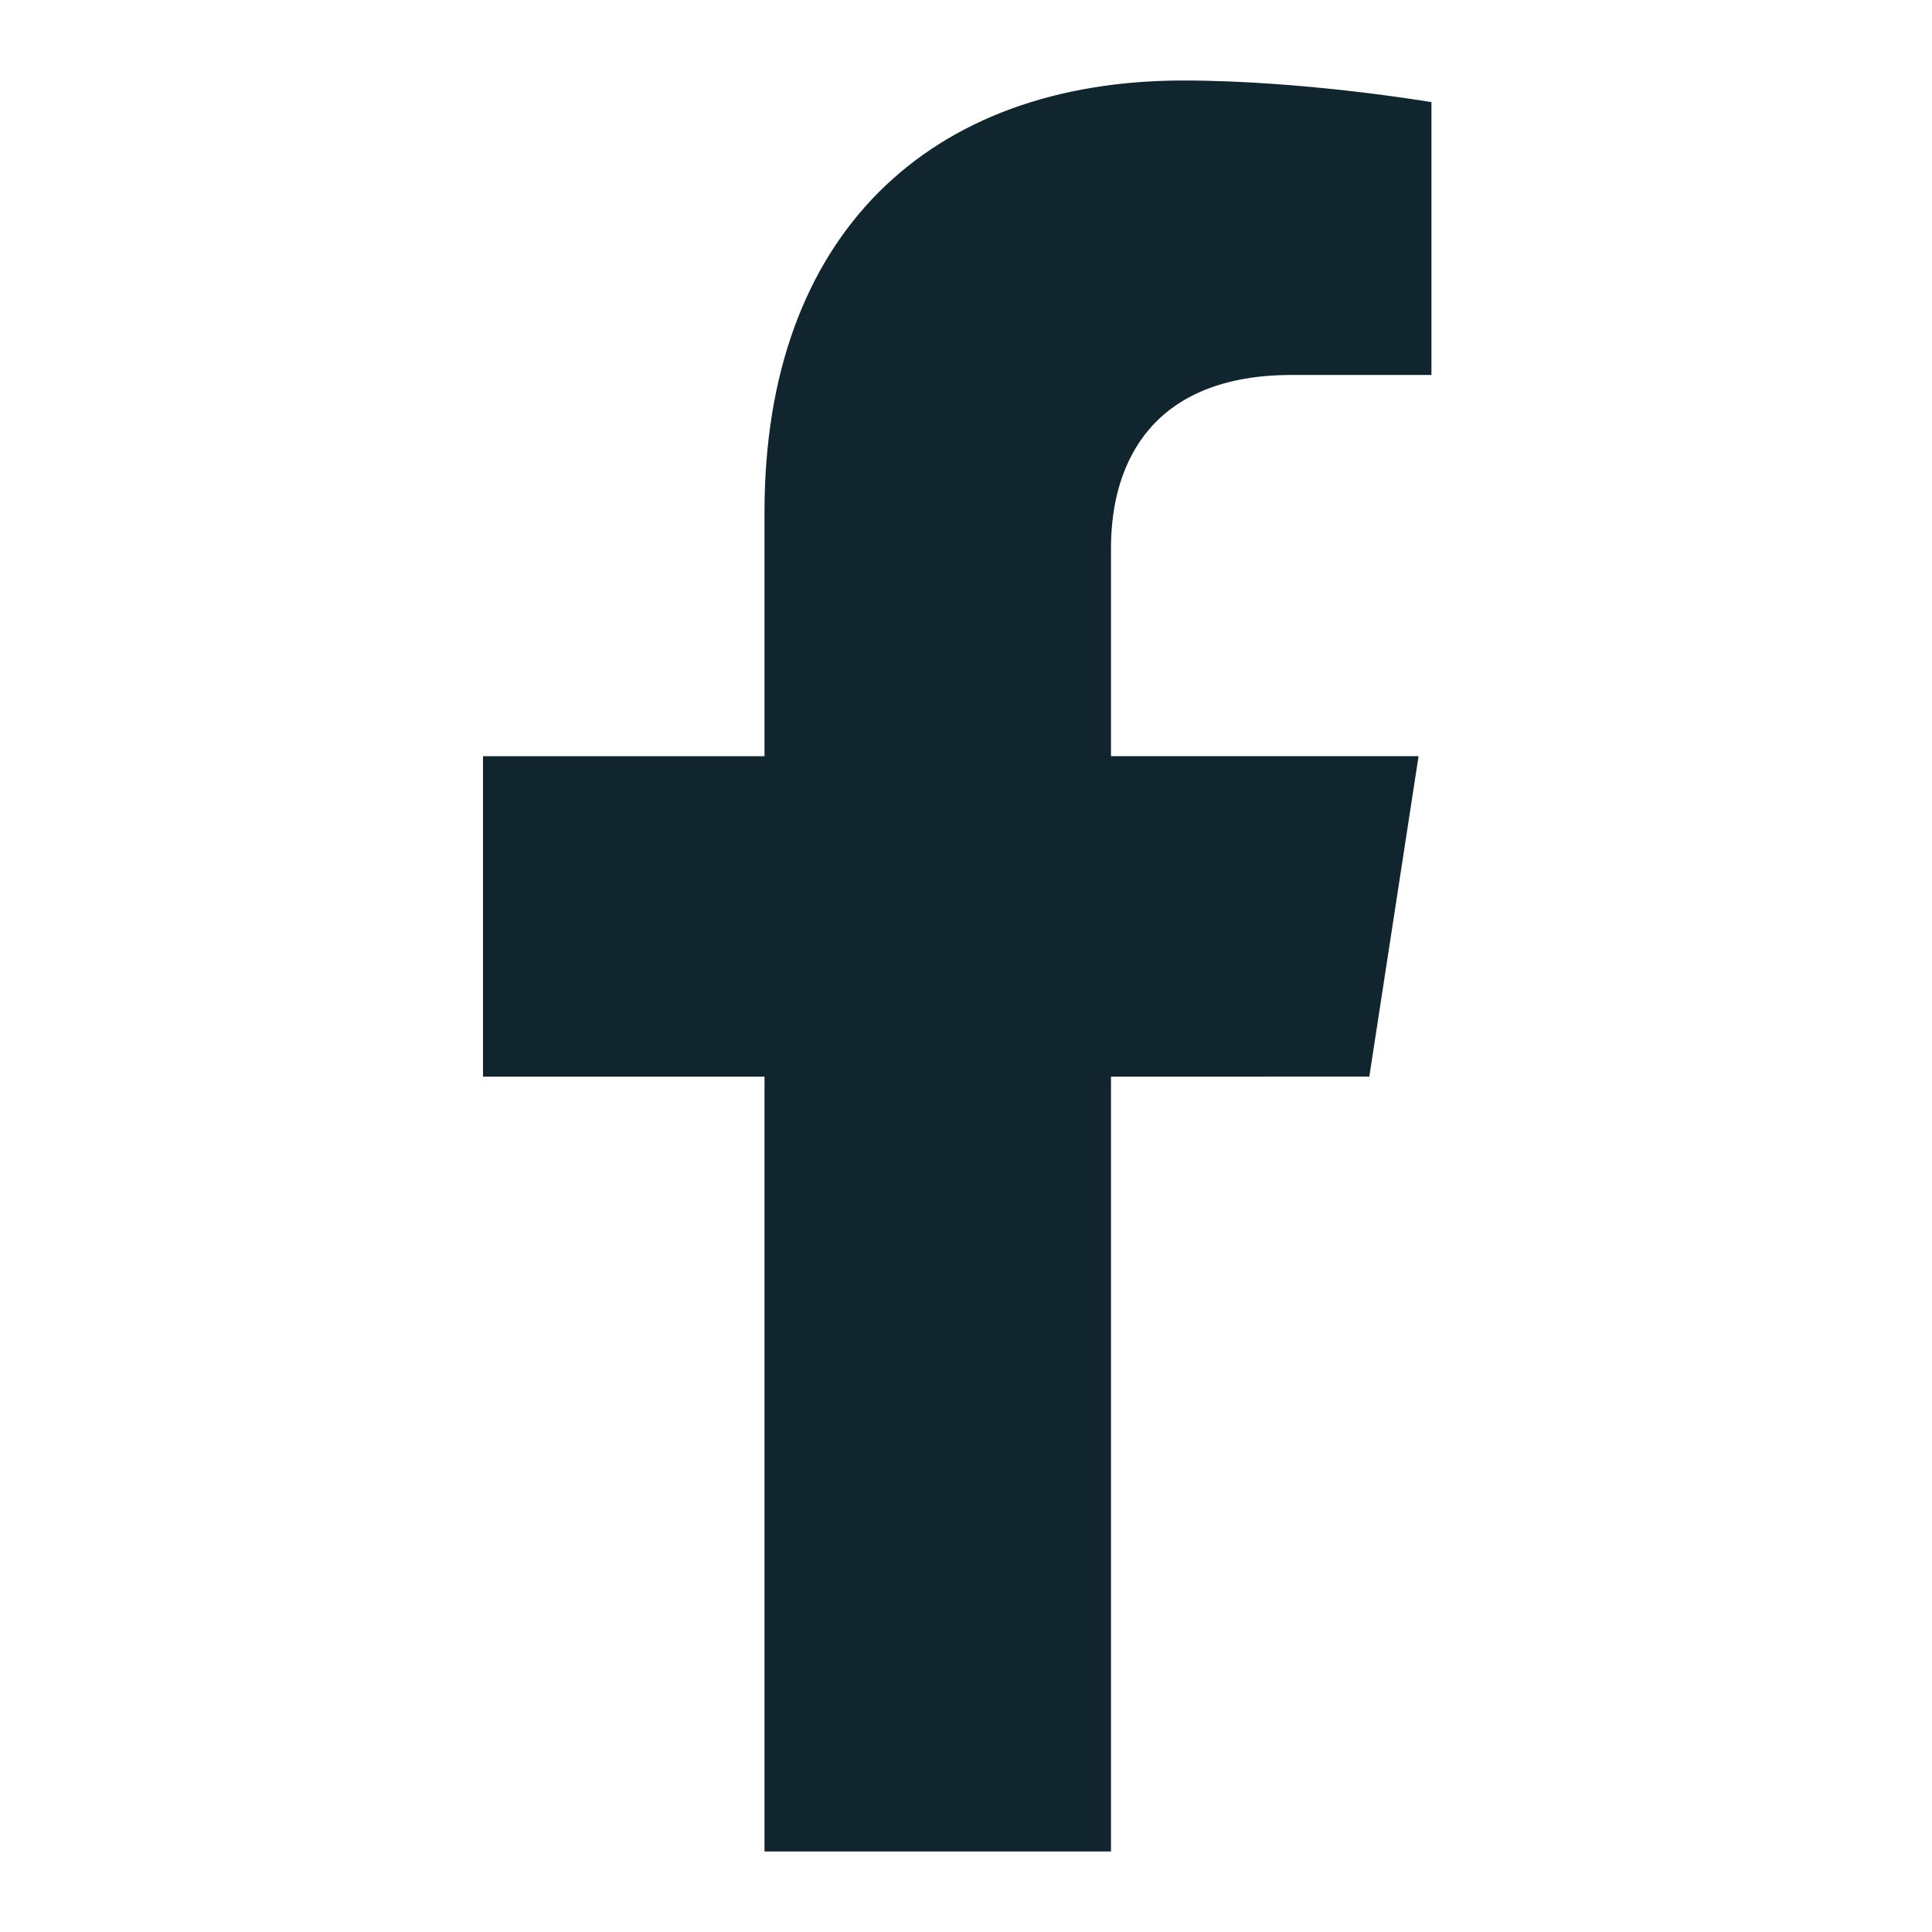 <svg width="24" height="24" viewBox="0 0 24 24" fill="none" xmlns="http://www.w3.org/2000/svg">
<g id="cib:facebook-f">
<path id="Vector" d="M17.01 13.374L17.622 9.393H13.801V6.809C13.801 5.72 14.335 4.658 16.046 4.658H17.782V1.269C17.782 1.269 16.207 1 14.7 1C11.554 1 9.497 2.907 9.497 6.359V9.394H6V13.375H9.497V23H13.801V13.375L17.01 13.374Z" fill="#10252E"/>
</g>
</svg>
